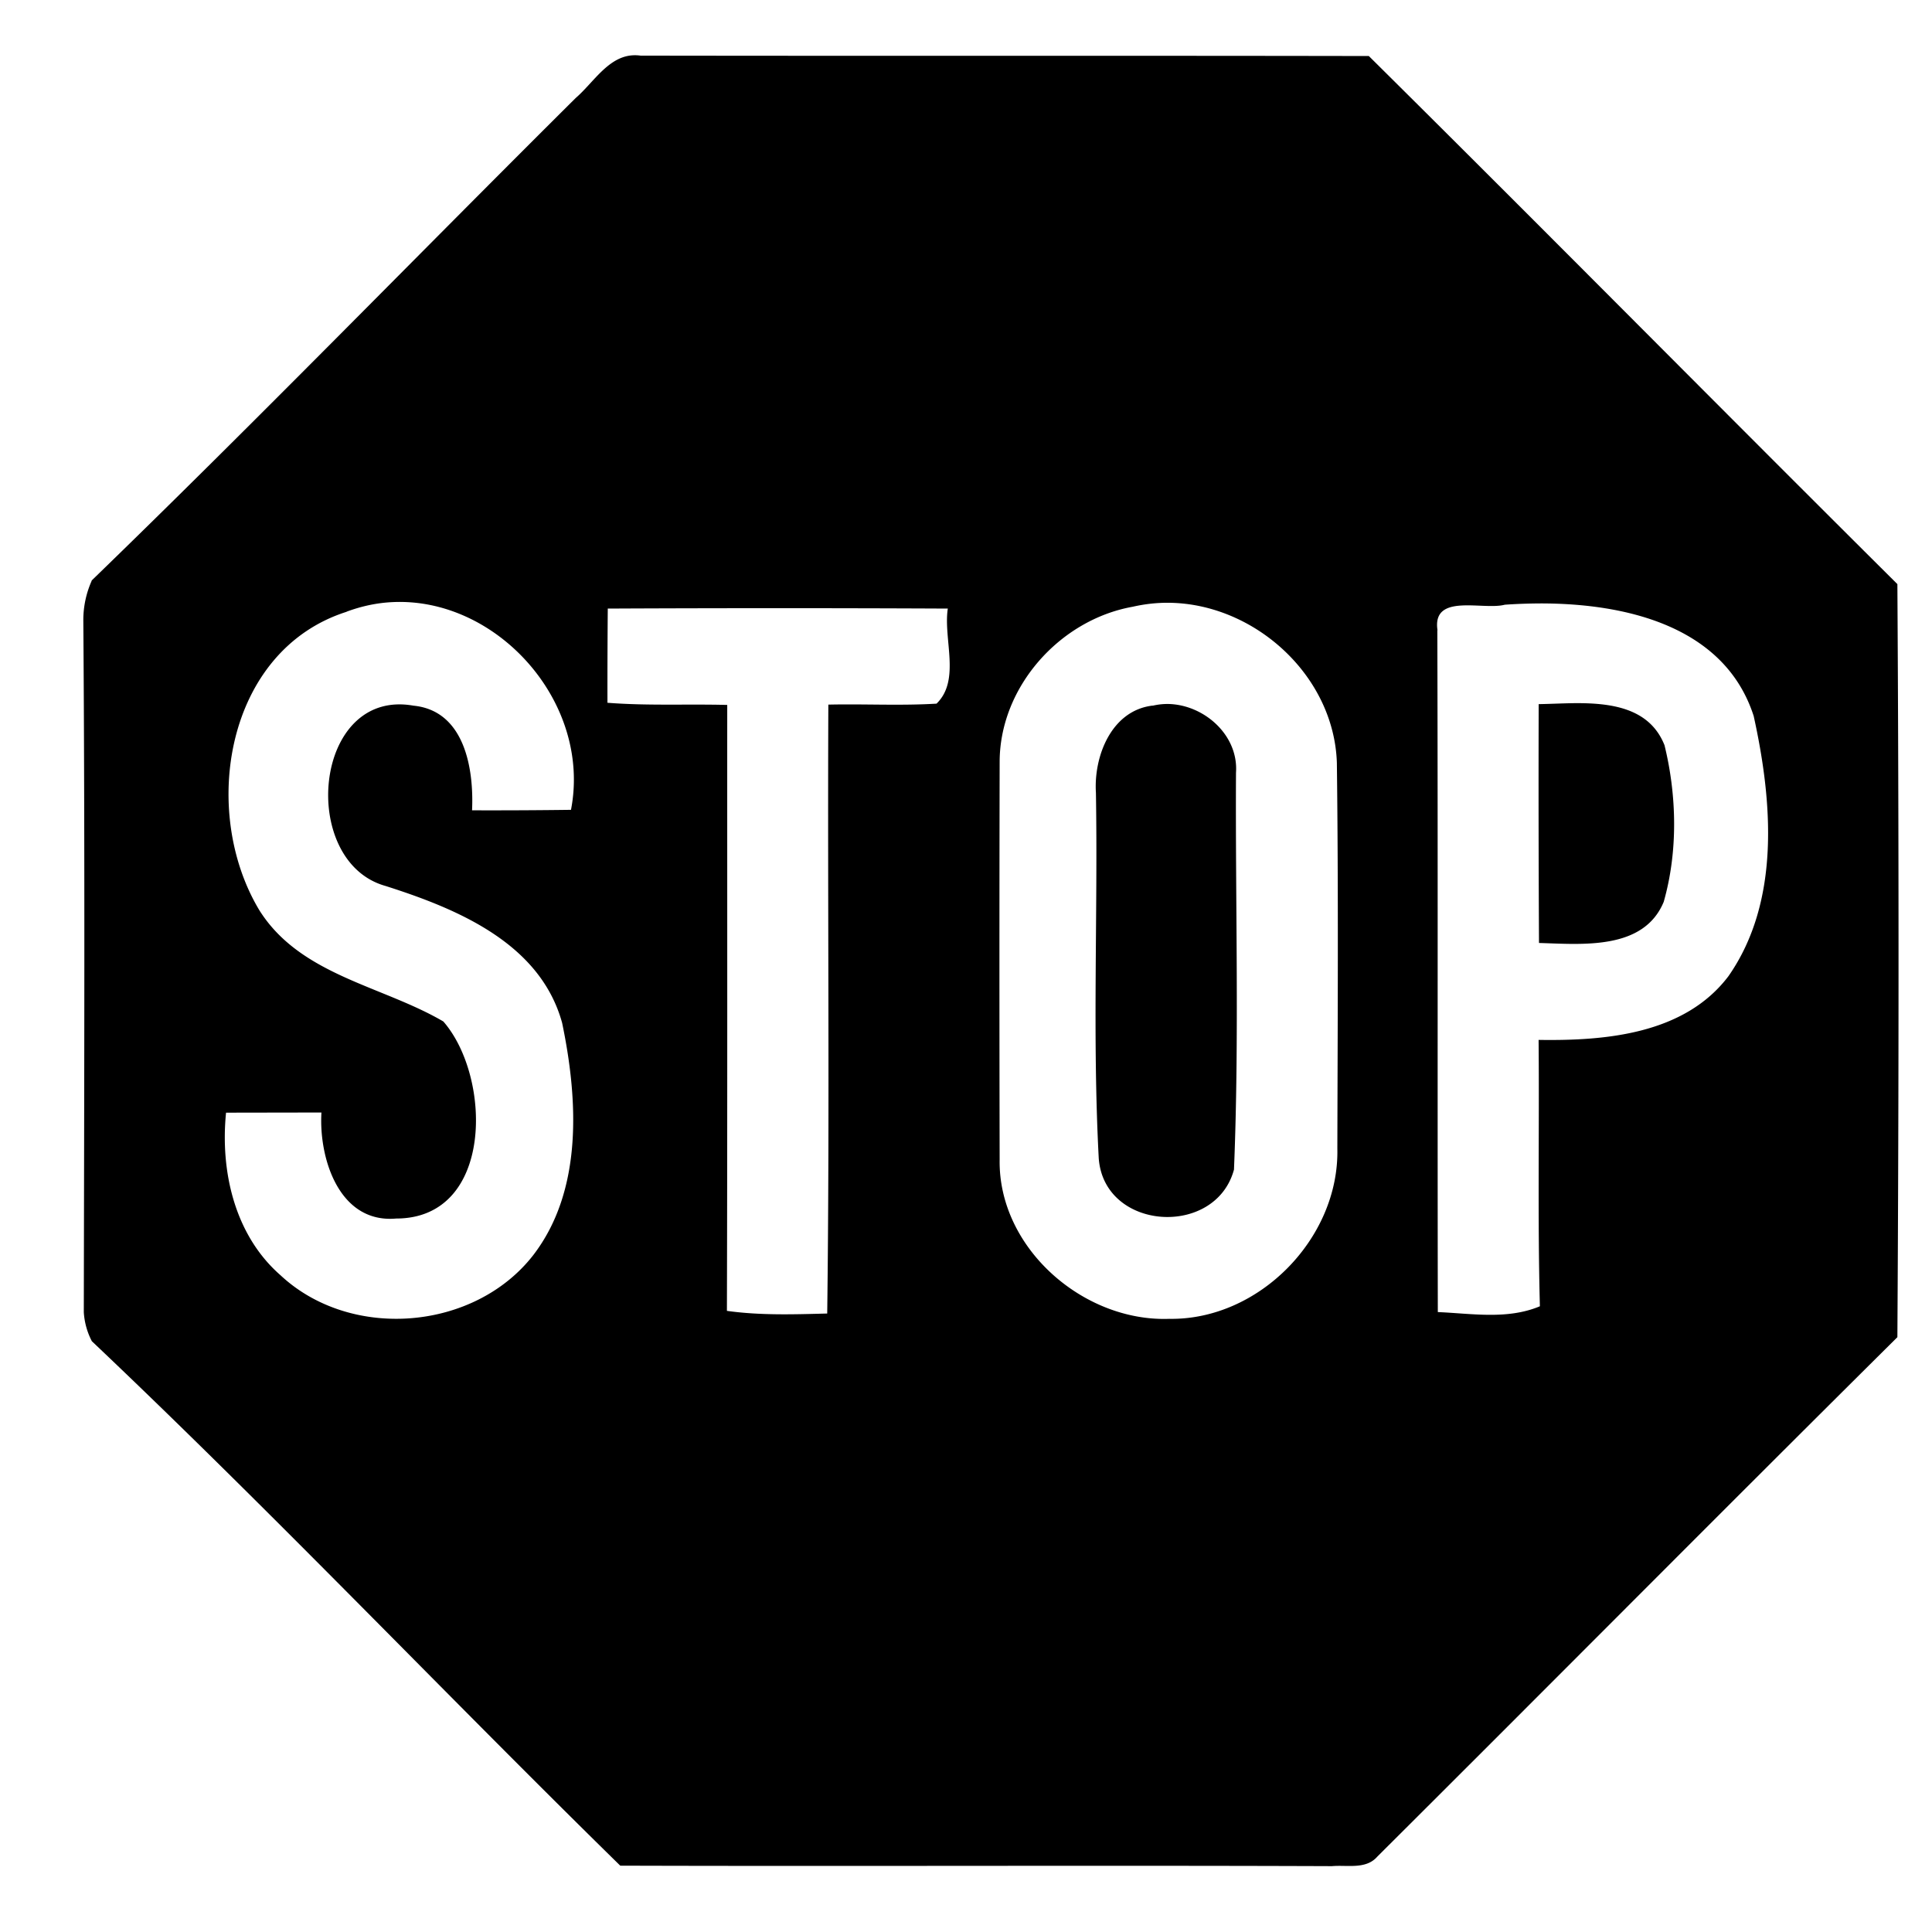 <svg xmlns="http://www.w3.org/2000/svg" width="24" height="24"><path d="M7.828.69c-.288.038-.465.345-.676.527C5.147 3.21 3.174 5.24 1.141 7.209h-.002v.006a1.2 1.2 0 0 0-.104.484c.021 2.867.011 5.735.006 8.602a.9.9 0 0 0 .1.36c2.236 2.118 4.362 4.356 6.564 6.515 2.947.009 5.895-.005 8.842.006.187-.017.421.044.562-.118 2.156-2.147 4.3-4.309 6.461-6.453a768 768 0 0 0 0-9.355c-2.195-2.182-4.368-4.382-6.566-6.56-3.015-.006-6.032 0-9.047-.005A.5.5 0 0 0 7.828.69M4.87 7.48c1.303-.067 2.482 1.244 2.223 2.58q-.615.008-1.229.006c.024-.518-.093-1.238-.728-1.3-1.248-.221-1.432 1.938-.346 2.24.89.284 1.92.709 2.193 1.701.197.947.262 2.077-.359 2.885-.731.94-2.266 1.065-3.139.25-.57-.498-.75-1.29-.677-2.02l1.185-.002c-.034.568.219 1.38.928 1.317 1.215 0 1.19-1.757.586-2.448-.762-.446-1.773-.572-2.283-1.378C2.48 10.08 2.8 8.08 4.305 7.6l.002-.002q.282-.104.562-.118m9.658.008c1.058.014 2.044.902 2.08 1.987.02 1.597.01 3.197.006 4.796.024 1.112-.975 2.13-2.088 2.112-1.07.039-2.125-.882-2.107-1.977a1162 1162 0 0 1 0-4.94c0-.931.746-1.767 1.654-1.929q.228-.052.455-.049m4.612.008c1.066 0 2.288.286 2.646 1.399.232 1.053.337 2.3-.314 3.232-.546.72-1.524.804-2.358.791.01 1.102-.013 2.206.016 3.309-.403.169-.846.09-1.268.072-.005-2.823.002-5.648-.006-8.47h.002c-.07-.467.567-.245.836-.317q.215-.015.446-.016M7.55 7.56a458 458 0 0 1 4.224 0c-.058.38.162.888-.14 1.181-.447.027-.896.002-1.344.012-.011 2.521.018 5.043-.014 7.564-.415.011-.833.025-1.246-.033.007-2.508.003-5.018.004-7.527-.496-.013-.993.012-1.488-.027q-.001-.586.004-1.17m12.002 1.175c-.152.002-.301.01-.436.012h-.002a366 366 0 0 0 .004 2.967c.533.015 1.298.094 1.549-.51.178-.624.164-1.32.01-1.947-.186-.467-.669-.526-1.125-.522m-5.043.01a.8.8 0 0 0-.192.022l.002-.002c-.512.06-.734.628-.705 1.084.025 1.513-.045 3.03.035 4.54.066.902 1.451.988 1.68.14.067-1.64.016-3.287.025-4.93.033-.468-.398-.847-.845-.854"/></svg>